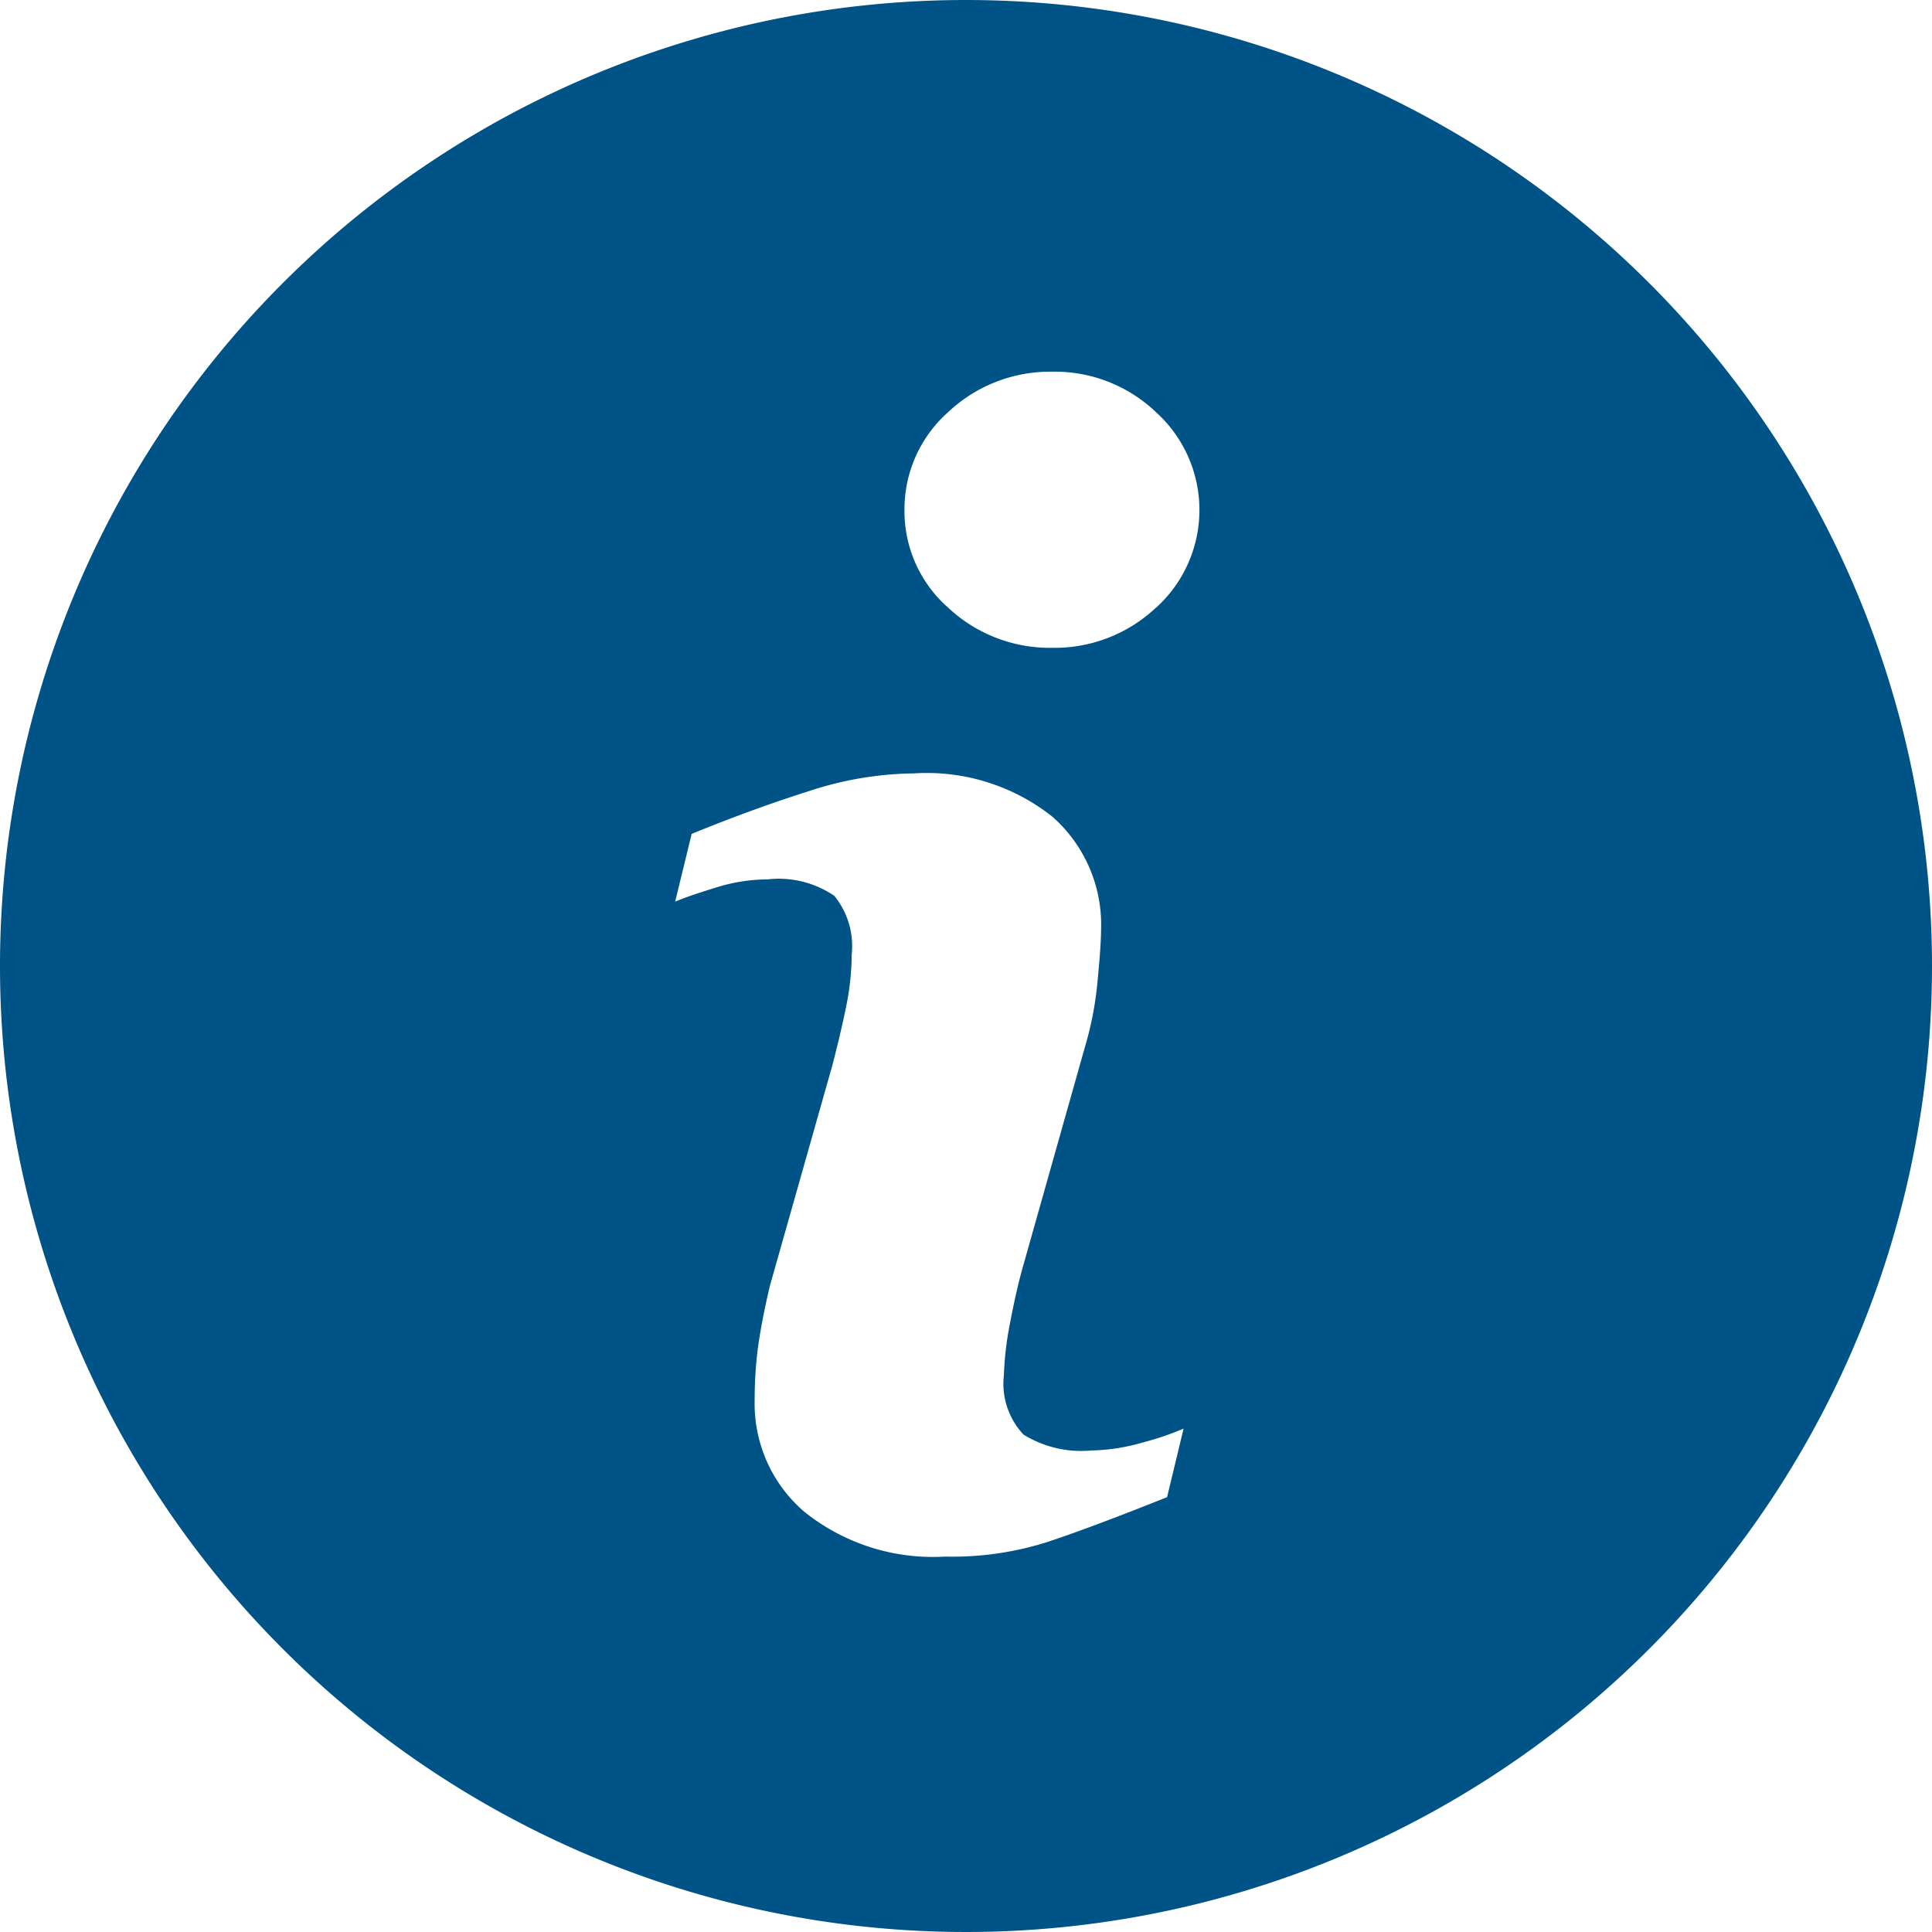 <svg xmlns="http://www.w3.org/2000/svg" width="13" height="13" viewBox="0 0 13 13"><defs><style>.a{fill:#005387;}</style></defs><path class="a" d="M6.5,0A6.5,6.5,0,1,0,13,6.5,6.5,6.5,0,0,0,6.5,0ZM7.853,10.074q-.5.2-.8.3a2.112,2.112,0,0,1-.694.1,1.384,1.384,0,0,1-.945-.3.957.957,0,0,1-.336-.752A2.732,2.732,0,0,1,5.1,9.068c.017-.123.044-.262.081-.418L5.6,7.171c.037-.142.069-.277.094-.4a1.784,1.784,0,0,0,.037-.348.536.536,0,0,0-.117-.395.663.663,0,0,0-.447-.111,1.174,1.174,0,0,0-.333.05c-.113.035-.211.066-.291.1l.111-.456q.411-.168.787-.287a2.325,2.325,0,0,1,.71-.12,1.358,1.358,0,0,1,.931.292.969.969,0,0,1,.327.757q0,.1-.023.34a2.272,2.272,0,0,1-.084.446L6.887,8.509c-.034.118-.064.254-.092.4a2.142,2.142,0,0,0-.04.344.5.5,0,0,0,.132.4.736.736,0,0,0,.455.107,1.32,1.32,0,0,0,.344-.053,1.959,1.959,0,0,0,.278-.094ZM7.779,4.088a.994.994,0,0,1-.7.271,1,1,0,0,1-.7-.271.864.864,0,0,1-.293-.656.873.873,0,0,1,.293-.658,1,1,0,0,1,.7-.273.986.986,0,0,1,.7.273.887.887,0,0,1,0,1.315Z"/></svg>